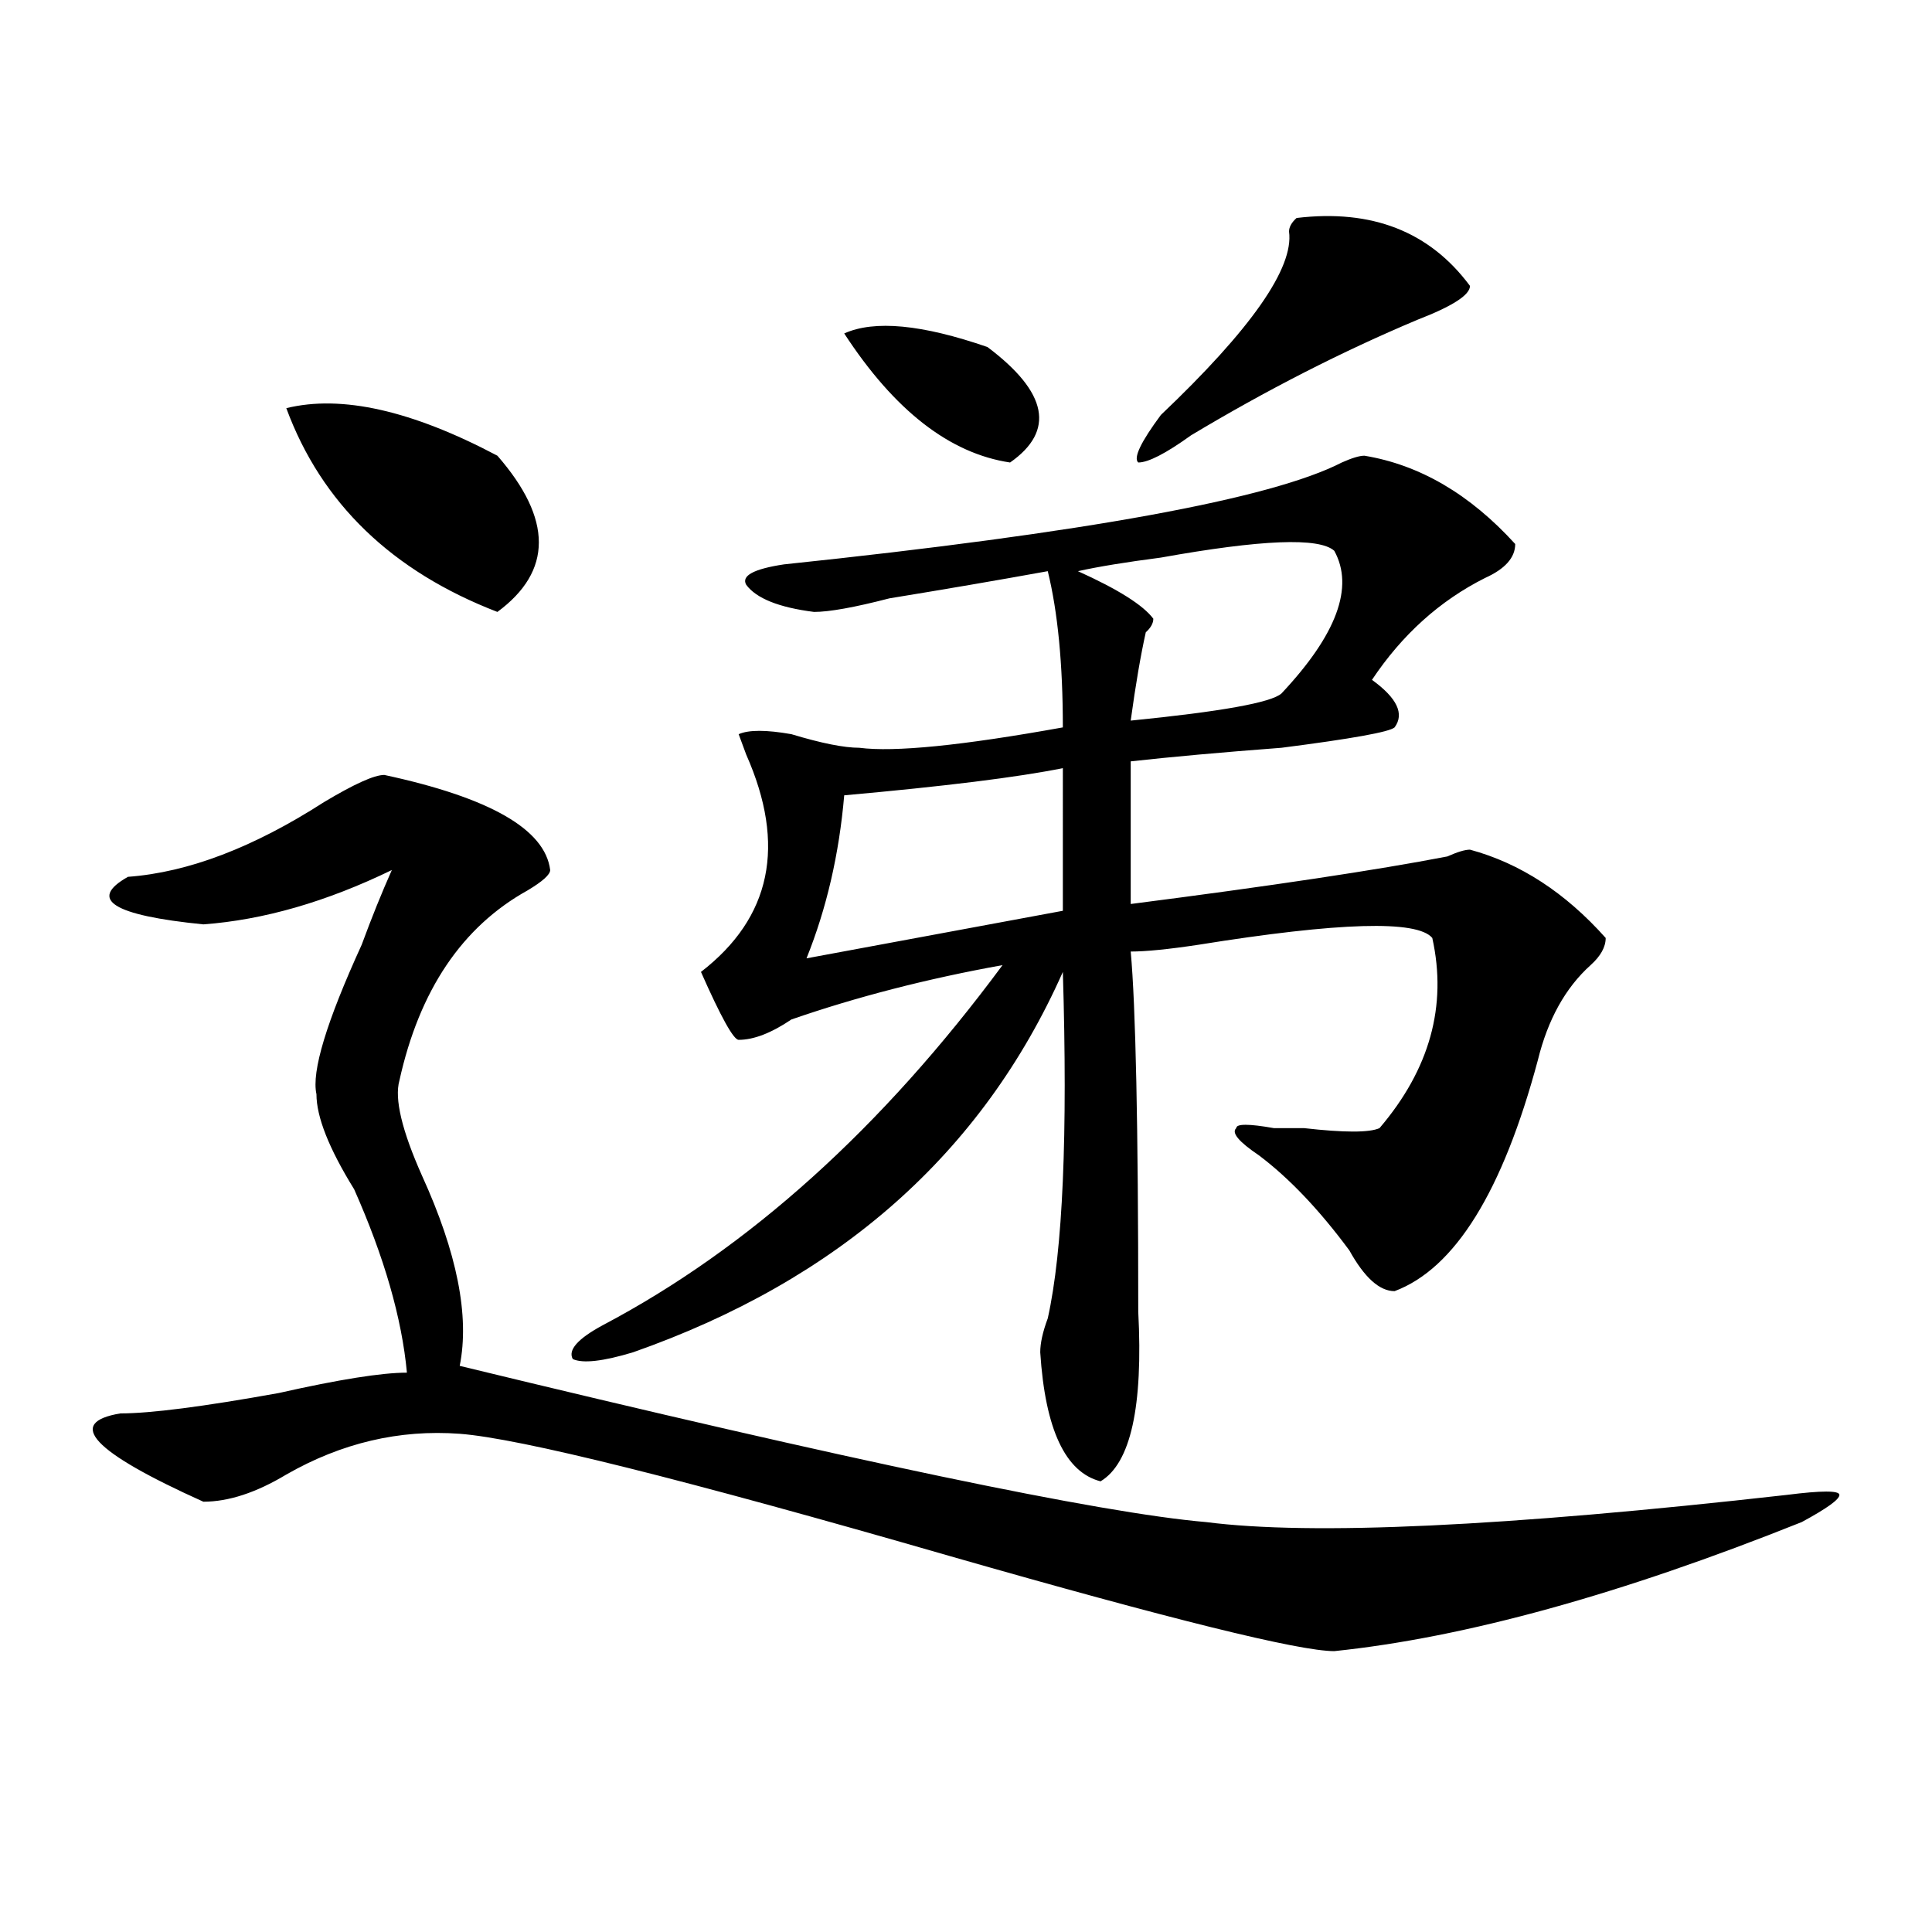 <?xml version="1.0" encoding="utf-8"?>
<!-- Generator: Adobe Illustrator 16.0.0, SVG Export Plug-In . SVG Version: 6.00 Build 0)  -->
<!DOCTYPE svg PUBLIC "-//W3C//DTD SVG 1.1//EN" "http://www.w3.org/Graphics/SVG/1.1/DTD/svg11.dtd">
<svg version="1.1" id="图层_1" xmlns="http://www.w3.org/2000/svg" xmlns:xlink="http://www.w3.org/1999/xlink" x="0px" y="0px"
	 width="1000px" height="1000px" viewBox="0 0 1000 1000" enable-background="new 0 0 1000 1000" xml:space="preserve">
<path d="M198.922,401.109c54.633,11.755,83.229,28.125,85.852,49.219c0,2.362-3.902,5.878-11.707,10.547
	c-33.841,18.786-55.974,51.581-66.34,98.438c-2.622,9.394,1.28,25.817,11.707,49.219c18.171,39.88,24.694,72.675,19.512,98.438
	c202.922,49.219,331.699,76.19,386.332,80.859c54.633,7.031,154.753,2.362,300.48-14.063c18.171-2.308,27.316-2.308,27.316,0
	c0,2.362-6.524,7.031-19.512,14.063c-93.656,37.463-174.325,59.766-241.945,66.797c-18.231,0-84.571-16.425-199.02-49.219
	c-137.923-39.825-222.434-60.919-253.652-63.281c-31.219-2.308-61.157,4.724-89.754,21.094
	c-15.609,9.394-29.938,14.063-42.926,14.063c-57.255-25.763-71.583-40.979-42.926-45.703c15.609,0,42.926-3.516,81.949-10.547
	c31.219-7.031,53.292-10.547,66.34-10.547c-2.622-28.125-11.707-59.766-27.316-94.922c-13.048-21.094-19.512-37.464-19.512-49.219
	c-2.622-11.7,5.183-37.464,23.414-77.344c5.183-14.063,10.366-26.917,15.609-38.672c-33.841,16.425-66.34,25.817-97.559,28.125
	c-46.828-4.669-59.876-12.854-39.023-24.609c31.219-2.308,64.999-15.216,101.461-38.672
	C183.313,405.833,193.679,401.109,198.922,401.109z M148.191,211.266c28.597-7.031,64.999,1.208,109.266,24.609
	c28.597,32.849,28.597,59.766,0,80.859C202.824,295.641,166.362,260.484,148.191,211.266z M706.227,235.875
	c28.597,4.724,54.633,19.94,78.047,45.703c0,7.031-5.243,12.909-15.609,17.578c-23.414,11.755-42.926,29.333-58.535,52.734
	c12.987,9.394,16.89,17.578,11.707,24.609c-2.622,2.362-22.134,5.878-58.535,10.547c-31.219,2.362-57.255,4.724-78.047,7.031v73.828
	c72.804-9.339,127.437-17.578,163.898-24.609c5.183-2.308,9.085-3.516,11.707-3.516c25.976,7.031,49.39,22.302,70.242,45.703
	c0,4.724-2.622,9.394-7.805,14.063c-13.048,11.755-22.134,28.125-27.316,49.219c-18.231,68.005-42.926,107.831-74.145,119.531
	c-7.805,0-15.609-7.031-23.414-21.094c-15.609-21.094-31.219-37.464-46.828-49.219c-10.427-7.031-14.329-11.7-11.707-14.063
	c0-2.308,6.464-2.308,19.512,0c2.562,0,7.805,0,15.609,0c20.792,2.362,33.78,2.362,39.023,0
	c25.976-30.433,35.121-63.281,27.316-98.438c-7.805-9.339-48.169-8.185-120.973,3.516c-15.609,2.362-27.316,3.516-35.121,3.516
	c2.562,28.125,3.902,90.253,3.902,186.328c2.562,49.219-3.902,78.552-19.512,87.891c-18.231-4.669-28.657-26.917-31.219-66.797
	c0-4.669,1.28-10.547,3.902-17.578c7.805-35.156,10.366-94.922,7.805-179.297c-41.646,93.769-115.79,159.411-222.434,196.875
	c-15.609,4.724-26.036,5.878-31.219,3.516c-2.622-4.669,2.562-10.547,15.609-17.578c75.425-39.825,144.387-101.953,206.824-186.328
	c-39.023,7.031-75.485,16.425-109.266,28.125c-10.427,7.031-19.512,10.547-27.316,10.547c-2.622,0-9.146-11.7-19.512-35.156
	c36.401-28.125,44.206-65.589,23.414-112.5l-3.902-10.547c5.183-2.308,14.269-2.308,27.316,0
	c15.609,4.724,27.316,7.031,35.121,7.031c18.171,2.362,53.292-1.153,105.363-10.547c0-32.794-2.622-59.766-7.805-80.859
	c-26.036,4.724-53.353,9.394-81.949,14.063c-18.231,4.724-31.219,7.031-39.023,7.031c-18.231-2.308-29.938-7.031-35.121-14.063
	c-2.622-4.669,3.902-8.185,19.512-10.547c156.094-16.37,252.312-33.948,288.773-52.734
	C699.702,237.083,703.604,235.875,706.227,235.875z M550.133,397.594c-23.414,4.724-61.157,9.394-113.168,14.063
	c-2.622,30.487-9.146,58.612-19.512,84.375l132.68-24.609V397.594z M436.965,172.594c15.609-7.031,40.304-4.669,74.145,7.031
	c31.219,23.456,35.121,43.396,11.707,59.766C491.598,234.722,462.94,212.474,436.965,172.594z M690.617,285.094
	c-7.805-7.031-37.743-5.823-89.754,3.516c-18.231,2.362-32.56,4.724-42.926,7.031c20.792,9.394,33.78,17.578,39.023,24.609
	c0-2.308,0-2.308,0,0c0,2.362-1.341,4.724-3.902,7.031c-2.622,11.755-5.243,26.972-7.805,45.703
	c46.828-4.669,72.804-9.339,78.047-14.063C691.897,328.489,700.983,303.88,690.617,285.094z M671.105,112.828
	c39.023-4.669,68.901,7.031,89.754,35.156c0,4.724-9.146,10.547-27.316,17.578c-39.023,16.425-78.047,36.364-117.07,59.766
	c-13.048,9.394-22.134,14.063-27.316,14.063c-2.622-2.308,1.28-10.547,11.707-24.609c46.828-44.495,68.901-76.136,66.34-94.922
	C667.203,117.552,668.483,115.19,671.105,112.828z"/>
</svg>
